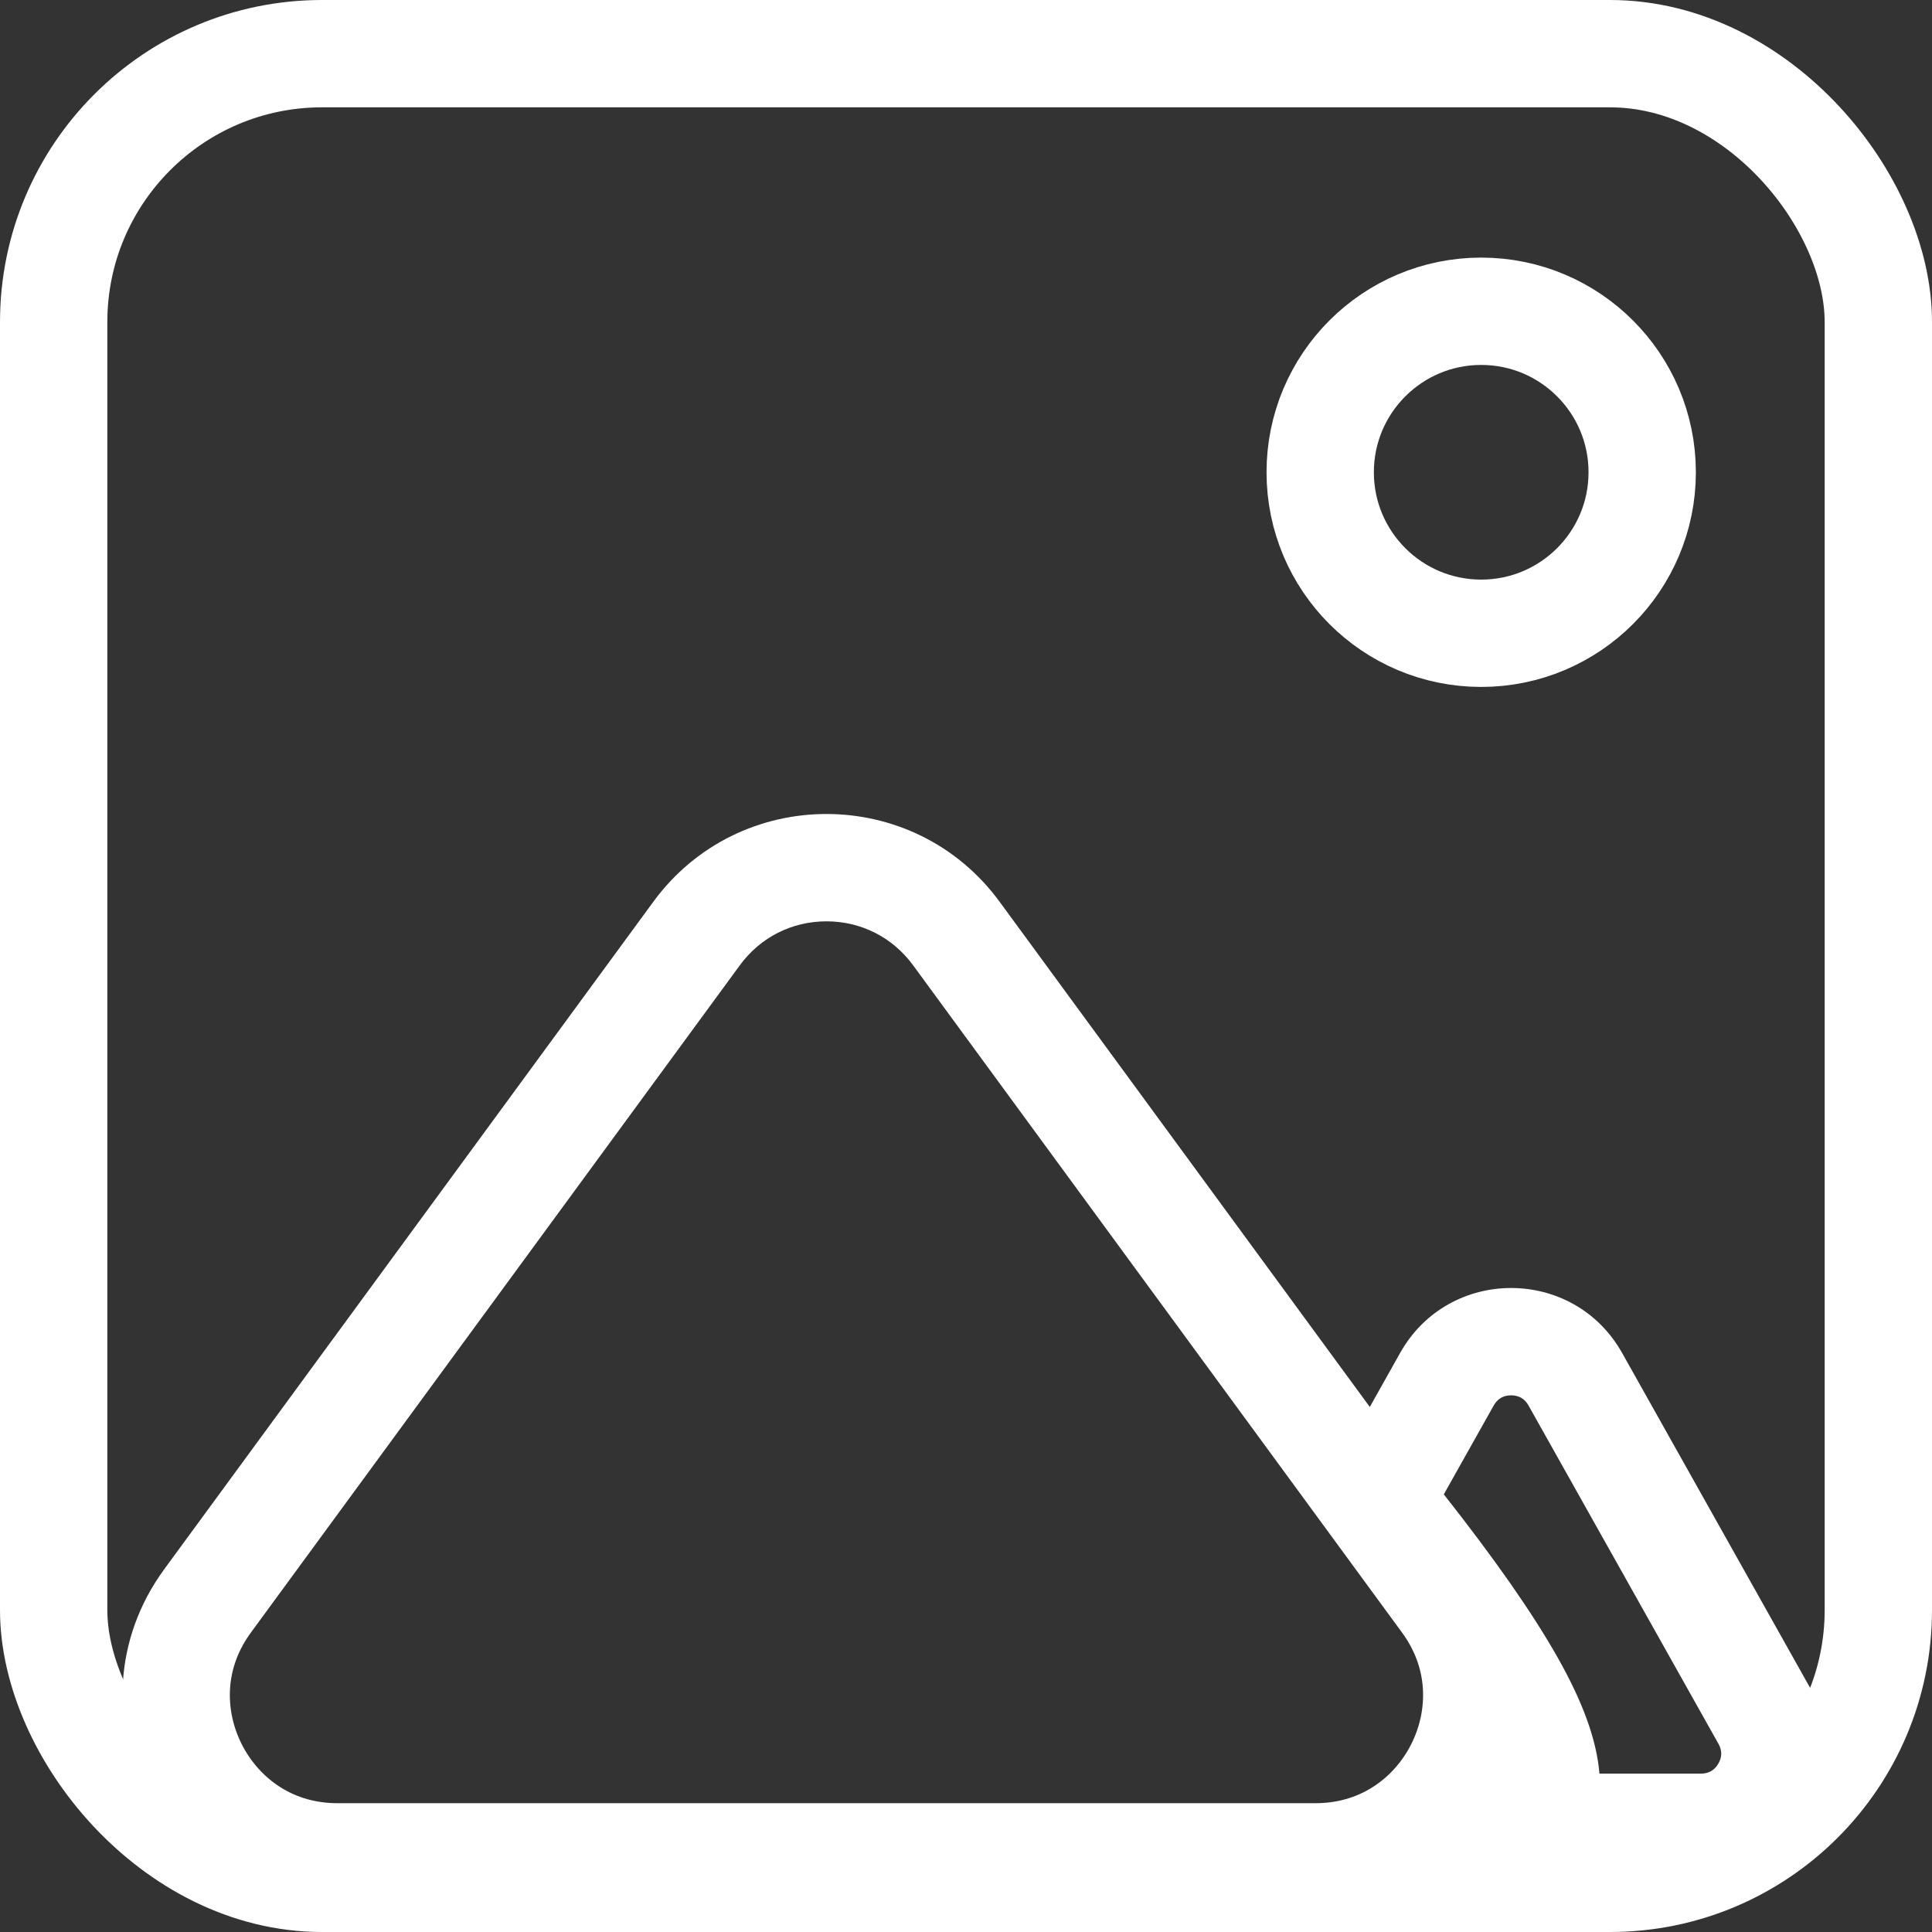 <svg xmlns="http://www.w3.org/2000/svg" xmlns:xlink="http://www.w3.org/1999/xlink" width="90" height="90" viewBox="0 0 90 90">
  <rect x="0" y="0" width="90" height="90" fill="#333333" stroke="none"/>
  <defs>
    <clipPath id="clip-icons-white">
      <rect width="90" height="90"/>
    </clipPath>
  </defs>
  <g id="icons-white" clip-path="url(#clip-icons-white)">
    <g id="Group_752" data-name="Group 752" transform="translate(15317.289 13626.486)">
      <g id="Rectangle_784" data-name="Rectangle 784" transform="translate(-15317.289 -13626.486)" fill="none" stroke="#fff" stroke-width="5">
        <rect width="90" height="90" rx="15" stroke="none"/>
        <rect x="2.5" y="2.5" width="85" height="85" rx="12.5" fill="none"/>
      </g>
      <g id="Path_327" data-name="Path 327" transform="translate(-15272.644 -13576.914)" fill="none">
        <path d="M20.577,13.455a5.931,5.931,0,0,1,10.344,0l8.848,15.76A5.931,5.931,0,0,1,34.6,38.05h-7.9c-9.2-6.486,6.987,3.2-10.057-17.452l1.511-2.814Z" stroke="none"/>
        <path d="M 25.748 15.428 C 25.387 15.428 25.114 15.587 24.937 15.903 L 22.613 20.041 C 25.007 23.078 26.751 25.58 27.914 27.637 C 29.095 29.729 29.729 31.47 29.864 33.05 L 34.596 33.05 C 34.951 33.05 35.221 32.895 35.4 32.589 C 35.579 32.284 35.582 31.972 35.408 31.663 L 26.56 15.903 C 26.383 15.587 26.11 15.428 25.748 15.428 M 25.748 10.428 C 27.768 10.428 29.787 11.437 30.92 13.455 L 39.768 29.216 C 41.988 33.169 39.13 38.05 34.596 38.05 L 26.693 38.05 C 17.488 31.564 33.68 41.247 16.636 20.598 L 18.147 17.784 L 20.577 13.455 C 21.71 11.437 23.729 10.428 25.748 10.428 Z" stroke="none" fill="#fff"/>
      </g>
      <g id="Polygon_68" data-name="Polygon 68" transform="translate(-15321.289 -13595.486)" fill="none">
        <path d="M34.434,11.008a10,10,0,0,1,16.133,0L73.341,42.089A10,10,0,0,1,65.275,58H19.725a10,10,0,0,1-8.066-15.911Z" stroke="none"/>
        <path d="M 42.5 11.919 C 40.889 11.919 39.419 12.664 38.467 13.963 L 15.692 45.045 C 15.102 45.85 14.773 46.733 14.716 47.668 C 14.662 48.549 14.852 49.446 15.265 50.261 C 15.679 51.076 16.29 51.759 17.032 52.236 C 17.82 52.743 18.726 53 19.725 53 L 65.275 53 C 66.274 53 67.18 52.743 67.968 52.236 C 68.71 51.759 69.321 51.076 69.735 50.261 C 70.148 49.446 70.338 48.549 70.284 47.668 C 70.227 46.733 69.898 45.85 69.308 45.045 L 46.533 13.963 C 45.581 12.664 44.111 11.919 42.5 11.919 M 42.5 6.919 C 45.534 6.919 48.569 8.282 50.566 11.008 L 73.341 42.089 C 78.182 48.695 73.464 58 65.275 58 L 19.725 58 C 11.536 58 6.818 48.695 11.659 42.089 L 34.434 11.008 C 36.431 8.282 39.466 6.919 42.5 6.919 Z" stroke="none" fill="#fff"/>
      </g>
      <g id="Ellipse_139" data-name="Ellipse 139" transform="translate(-15258.289 -13614.486)" fill="none" stroke="#fff" stroke-width="5">
        <circle cx="10" cy="10" r="10" stroke="none"/>
        <circle cx="10" cy="10" r="7.5" fill="none"/>
      </g>
    </g>
  </g>
</svg>
